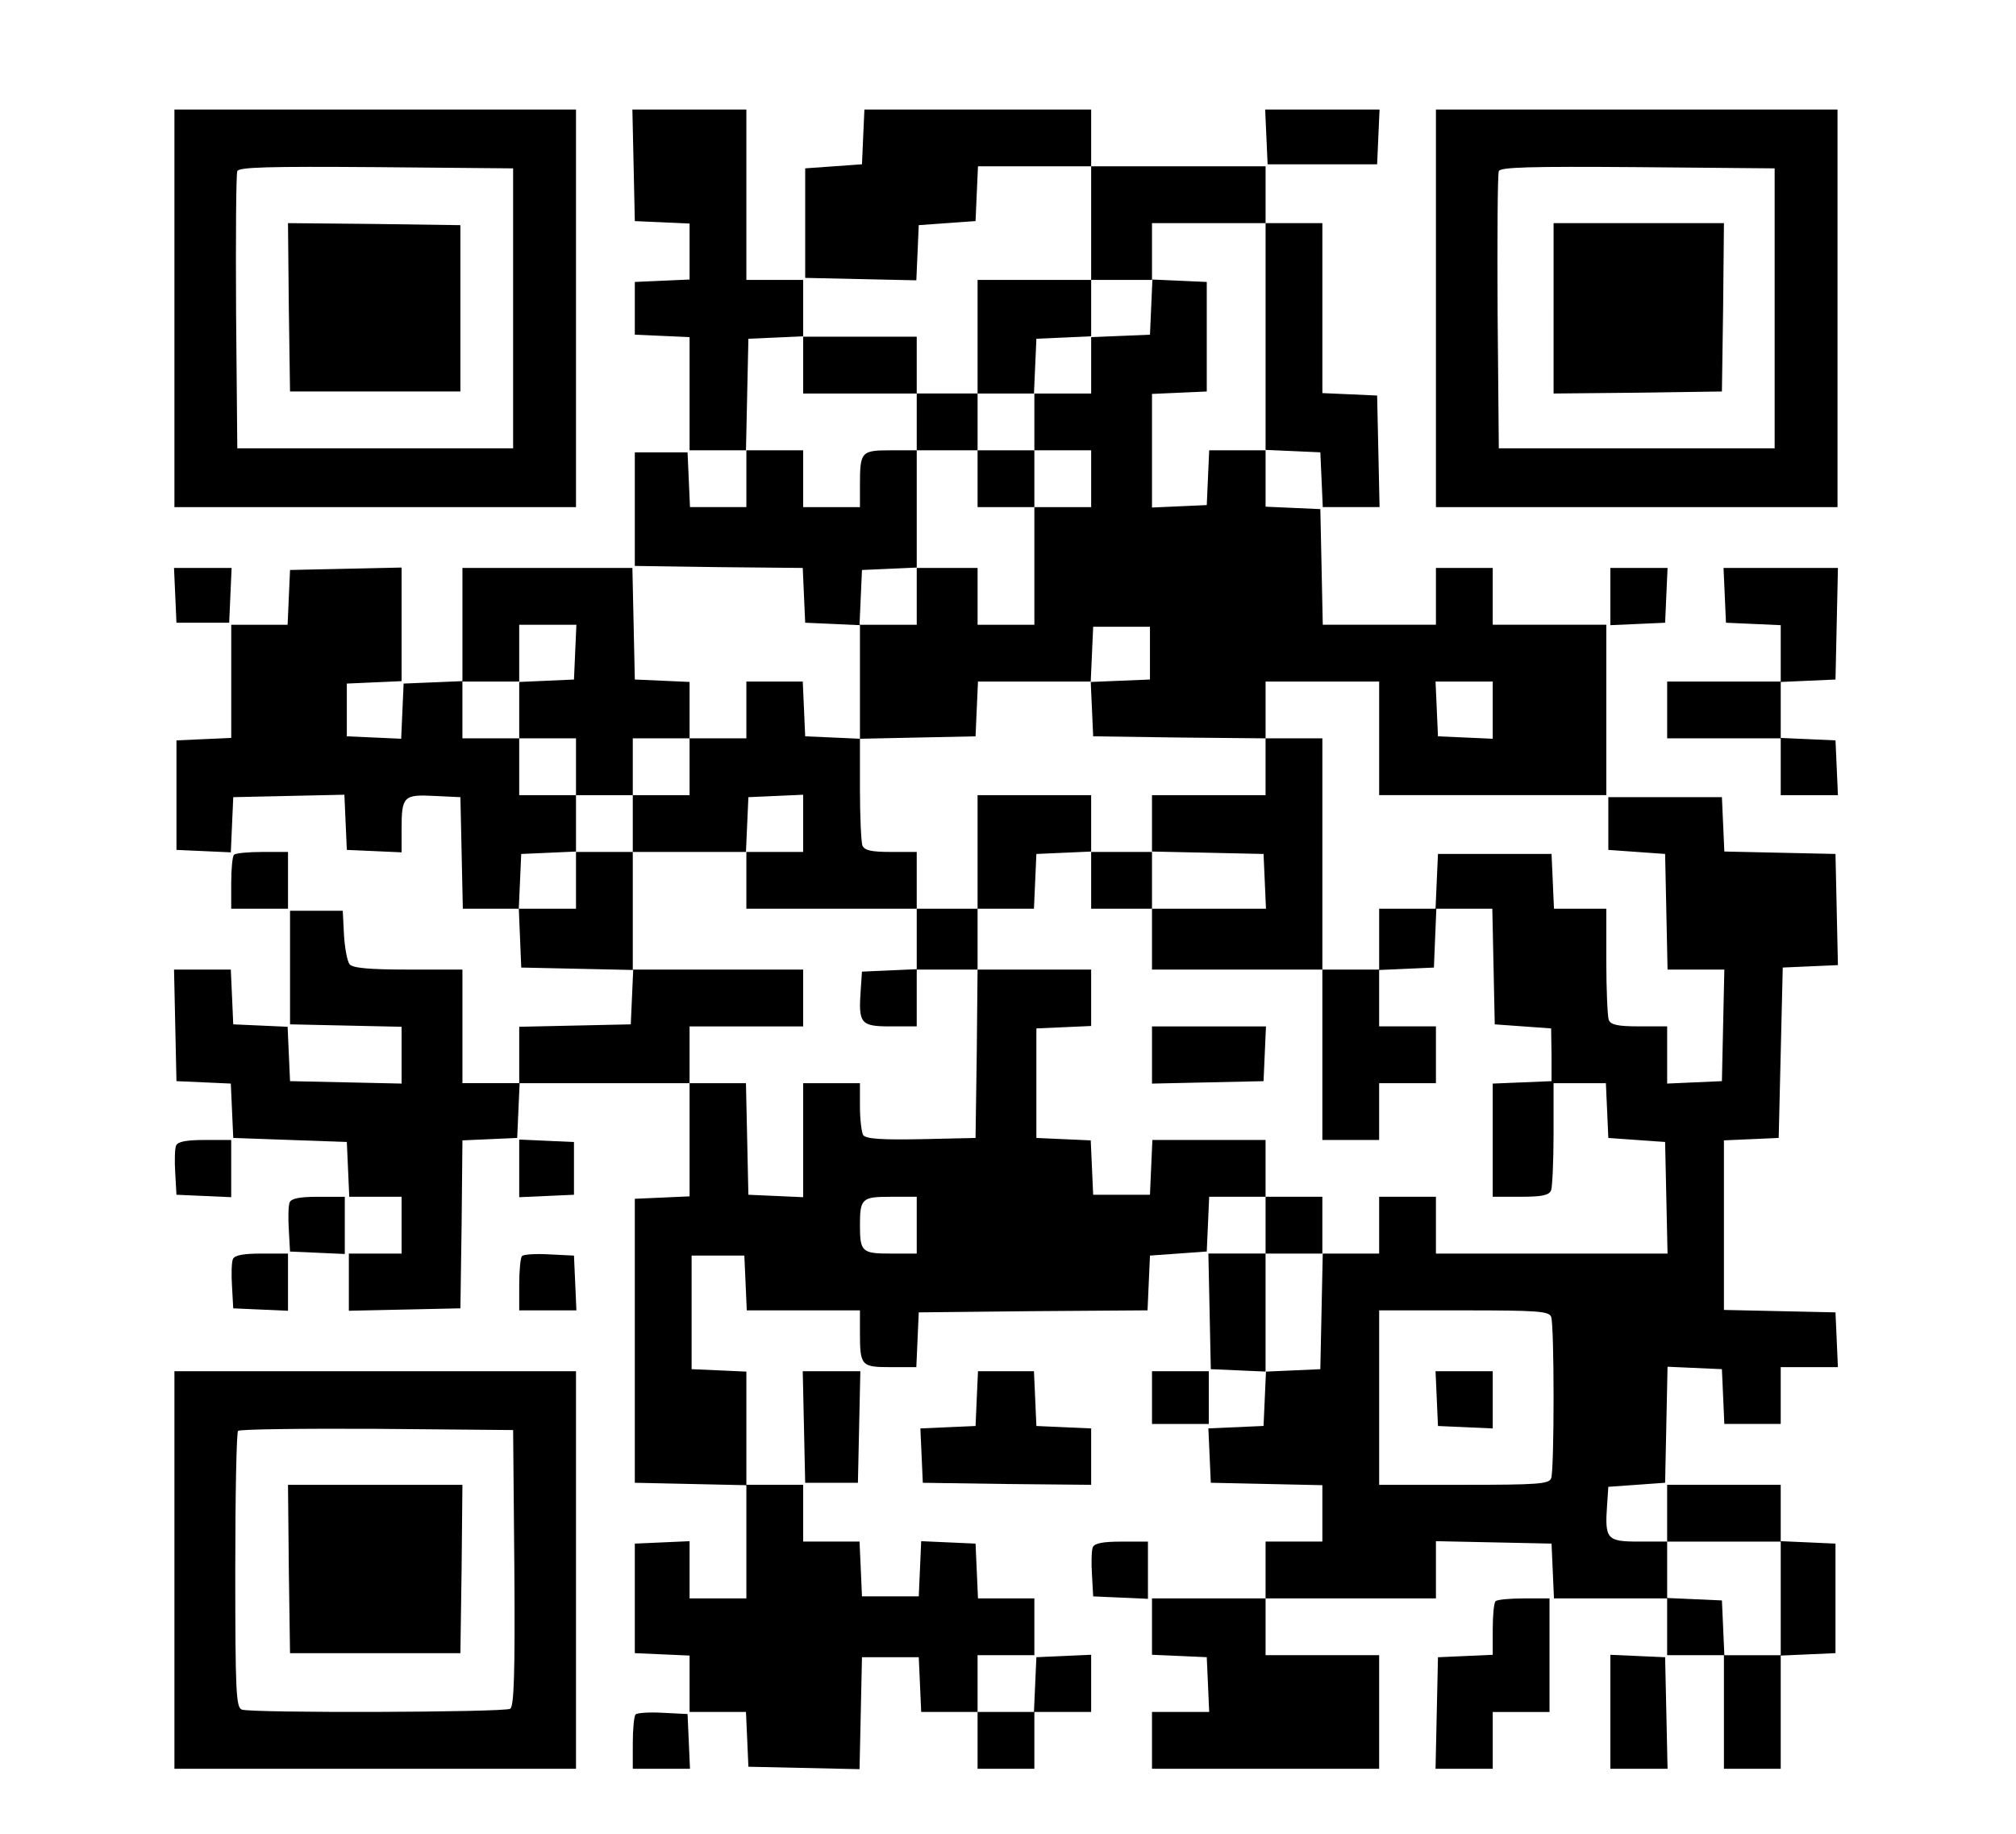 <?xml version="1.0" standalone="no"?>
<!DOCTYPE svg PUBLIC "-//W3C//DTD SVG 20010904//EN"
 "http://www.w3.org/TR/2001/REC-SVG-20010904/DTD/svg10.dtd">
<svg version="1.0" xmlns="http://www.w3.org/2000/svg"
 width="497pt" height="452pt" viewBox="0 0 497 452"
 preserveAspectRatio="xMidYMid meet">

<g transform="translate(0,452) scale(0.1,-0.1)"
fill="#000000" stroke="none">
<path d="M430 3760 l0 -490 495 0 495 0 0 490 0 490 -495 0 -495 0 0 -490z
m835 0 l0 -345 -340 0 -340 0 -3 335 c-1 184 0 341 3 348 3 10 76 12 342 10
l338 -3 0 -345z"/>
<path d="M712 3763 l3 -208 210 0 210 0 0 205 0 205 -213 3 -212 2 2 -207z"/>
<path d="M1562 4113 l3 -138 68 -3 67 -3 0 -69 0 -69 -67 -3 -68 -3 0 -65 0
-65 68 -3 67 -3 0 -139 0 -140 70 0 70 0 0 -70 0 -70 -70 0 -69 0 -3 68 -3 67
-65 0 -65 0 0 -140 0 -140 207 -3 207 -2 3 -68 3 -67 68 -3 67 -3 0 -140 0
-140 -67 3 -68 3 -3 68 -3 67 -69 0 -70 0 0 -70 0 -70 -70 0 -70 0 0 70 0 69
-67 3 -68 3 -3 138 -3 137 -209 0 -210 0 0 -140 0 -139 -72 -3 -73 -3 -3 -68
-3 -68 -67 3 -67 3 0 65 0 65 68 3 67 3 0 140 0 140 -137 -3 -138 -3 -3 -67
-3 -68 -69 0 -70 0 0 -140 0 -139 -68 -3 -67 -3 0 -135 0 -135 67 -3 67 -3 3
68 3 68 137 3 137 3 3 -68 3 -68 68 -3 67 -3 0 58 c0 80 5 85 81 81 l64 -3 3
-137 3 -138 69 0 69 0 3 -72 3 -73 138 -3 138 -3 -3 -67 -3 -67 -137 -3 -138
-3 0 -69 0 -70 -70 0 -70 0 0 140 0 140 -134 0 c-97 0 -137 4 -144 13 -6 7
-12 40 -14 72 l-3 60 -65 0 -65 0 0 -140 0 -140 138 -3 137 -3 0 -70 0 -70
-137 3 -138 3 -3 67 -3 67 -67 3 -67 3 -3 68 -3 67 -70 0 -70 0 3 -137 3 -138
67 -3 67 -3 3 -67 3 -67 140 -5 140 -5 3 -67 3 -68 64 0 65 0 0 -70 0 -70 -65
0 -65 0 0 -70 0 -71 138 3 137 3 3 207 2 207 68 3 67 3 3 68 3 67 209 0 210 0
0 -140 0 -139 -67 -3 -68 -3 0 -350 0 -350 138 -3 137 -3 0 -139 0 -140 -70 0
-70 0 0 70 0 71 -67 -3 -68 -3 0 -135 0 -135 68 -3 67 -3 0 -69 0 -70 70 0 69
0 3 -67 3 -68 137 -3 137 -3 3 138 3 138 70 0 70 0 3 -67 3 -68 69 0 70 0 0
-70 0 -70 70 0 70 0 0 70 0 70 70 0 70 0 0 70 0 71 -67 -3 -68 -3 -3 -67 -3
-68 -69 0 -70 0 0 70 0 70 70 0 70 0 0 70 0 70 -70 0 -69 0 -3 68 -3 67 -67 3
-67 3 -3 -68 -3 -68 -70 0 -70 0 -3 68 -3 67 -69 0 -70 0 0 70 0 70 -70 0 -70
0 0 140 0 139 -67 3 -68 3 0 140 0 140 65 0 65 0 3 -67 3 -68 139 0 140 0 0
-54 c0 -83 3 -86 76 -86 l63 0 3 68 3 67 282 3 282 2 3 68 3 67 70 5 70 5 3
68 3 67 69 0 70 0 0 -70 0 -70 -70 0 -71 0 3 -142 3 -143 68 -3 68 -3 -3 -67
-3 -67 -68 -3 -68 -3 3 -67 3 -67 138 -3 137 -3 0 -69 0 -70 -70 0 -70 0 0
-70 0 -70 -140 0 -140 0 0 -70 0 -69 68 -3 67 -3 3 -67 3 -68 -71 0 -70 0 0
-70 0 -70 280 0 280 0 0 140 0 140 -140 0 -140 0 0 70 0 70 210 0 210 0 0 70
0 71 143 -3 142 -3 3 -68 3 -67 139 0 140 0 0 -70 0 -70 70 0 70 0 0 -140 0
-140 70 0 70 0 0 140 0 139 68 3 67 3 0 135 0 135 -67 3 -68 3 0 69 0 70 -140
0 -140 0 0 -70 0 -70 -70 0 c-79 0 -84 6 -78 91 l3 44 70 5 70 5 3 143 3 143
67 -3 67 -3 3 -67 3 -68 69 0 70 0 0 70 0 70 70 0 71 0 -3 68 -3 67 -137 3
-138 3 0 209 0 209 68 3 67 3 5 210 5 210 68 3 68 3 -3 137 -3 137 -137 3
-137 3 -3 67 -3 67 -140 0 -140 0 0 -65 0 -65 70 -5 70 -5 3 -142 3 -143 70 0
70 0 -3 -137 -3 -138 -67 -3 -68 -3 0 71 0 70 -69 0 c-54 0 -70 4 -75 16 -3 9
-6 74 -6 145 l0 129 -65 0 -64 0 -3 68 -3 67 -140 0 -140 0 -3 -67 -3 -68 -69
0 -70 0 0 -75 0 -75 -70 0 -70 0 0 285 0 285 -70 0 -70 0 0 70 0 70 140 0 140
0 0 -140 0 -140 280 0 280 0 0 210 0 210 -140 0 -140 0 0 70 0 70 -70 0 -70 0
0 -70 0 -70 -140 0 -139 0 -3 143 -3 142 -67 3 -68 3 0 70 0 70 68 -3 67 -3 3
-67 3 -68 70 0 70 0 -3 138 -3 137 -67 3 -68 3 0 209 0 210 -70 0 -70 0 0 70
0 70 -215 0 -215 0 0 70 0 70 -280 0 -279 0 -3 -67 -3 -68 -70 -5 -70 -5 0
-135 0 -135 137 -3 137 -3 3 68 3 68 70 5 70 5 3 68 3 67 139 0 140 0 0 -140
0 -140 -140 0 -140 0 0 -140 0 -140 -75 0 -75 0 0 70 0 70 -140 0 -140 0 0 70
0 70 -70 0 -70 0 0 210 0 210 -140 0 -141 0 3 -137z m1558 -423 l0 -280 -70 0
-69 0 -3 -67 -3 -68 -67 -3 -68 -3 0 140 0 140 68 3 67 3 0 135 0 135 -67 3
-67 3 -3 -68 -3 -68 -72 -3 -73 -3 0 -69 0 -70 -70 0 -70 0 0 -70 0 -70 70 0
70 0 0 -70 0 -70 -70 0 -70 0 0 -145 0 -145 -70 0 -70 0 0 70 0 70 -75 0 -75
0 0 -70 0 -70 -70 0 -71 0 3 68 3 67 68 3 67 3 0 144 0 145 -64 0 c-73 0 -76
-3 -76 -86 l0 -54 -70 0 -70 0 0 70 0 70 -70 0 -71 0 3 138 3 137 68 3 67 3 0
-71 0 -70 140 0 140 0 0 -70 0 -70 75 0 75 0 0 70 0 70 70 0 69 0 3 68 3 67
68 3 67 3 0 69 0 70 75 0 75 0 0 70 0 70 140 0 140 0 0 -280z m-1702 -777 l-3
-68 -67 -3 -68 -3 0 -69 0 -70 70 0 70 0 0 -70 0 -70 70 0 70 0 0 70 0 70 70
0 70 0 0 -70 0 -70 -70 0 -70 0 0 -70 0 -70 140 0 139 0 3 68 3 67 68 3 67 3
0 -71 0 -70 -70 0 -70 0 0 -70 0 -70 210 0 210 0 0 70 0 70 -64 0 c-49 0 -65
4 -70 16 -3 9 -6 71 -6 140 l0 123 143 3 142 3 3 68 3 67 139 0 139 0 3 68 3
67 70 0 70 0 0 -65 0 -65 -73 -3 -73 -3 3 -67 3 -67 213 -3 212 -2 0 -70 0
-70 -140 0 -140 0 0 -70 0 -69 138 -3 137 -3 3 -67 3 -68 -141 0 -140 0 0 -75
0 -75 210 0 210 0 0 -210 0 -210 70 0 70 0 0 70 0 70 70 0 70 0 0 70 0 70 -70
0 -70 0 0 70 0 69 68 3 67 3 3 73 3 72 69 0 69 0 3 -142 3 -143 70 -5 69 -5 1
-65 0 -65 -72 -3 -73 -3 0 -139 0 -140 69 0 c54 0 70 4 75 16 3 9 6 72 6 140
l0 124 65 0 64 0 3 -67 3 -68 70 -5 70 -5 3 -137 3 -138 -286 0 -285 0 0 70 0
70 -70 0 -70 0 0 -70 0 -70 -70 0 -69 0 -3 -142 -3 -143 -67 -3 -68 -3 0 146
0 145 70 0 70 0 0 70 0 70 -70 0 -70 0 0 70 0 70 -140 0 -139 0 -3 -67 -3 -68
-70 0 -70 0 -3 67 -3 67 -67 3 -67 3 0 135 0 135 68 3 67 3 0 69 0 70 -140 0
-140 0 -2 -207 -3 -208 -134 -3 c-101 -2 -136 1 -143 10 -4 7 -8 39 -8 71 l0
57 -70 0 -70 0 0 -140 0 -141 -67 3 -68 3 -3 138 -3 137 -69 0 -70 0 0 70 0
70 140 0 140 0 0 70 0 70 -210 0 -210 0 0 145 0 145 -70 0 -70 0 0 -70 0 -70
-70 0 -71 0 3 68 3 67 68 3 67 3 0 69 0 70 -70 0 -70 0 0 70 0 70 -70 0 -70 0
0 70 0 70 70 0 70 0 0 70 0 70 70 0 71 0 -3 -67z m2262 -143 l0 -71 -67 3 -68
3 -3 68 -3 67 71 0 70 0 0 -70z m-1420 -1270 l0 -70 -64 0 c-71 0 -76 4 -76
70 0 66 5 70 76 70 l64 0 0 -70z m1564 -226 c8 -20 8 -378 0 -398 -5 -14 -34
-16 -215 -16 l-209 0 0 215 0 215 209 0 c181 0 210 -2 215 -16z m566 -694 l0
-140 -70 0 -69 0 -3 68 -3 67 -67 3 -68 3 0 69 0 70 140 0 140 0 0 -140z"/>
<path d="M2410 3340 l0 -70 70 0 70 0 0 70 0 70 -70 0 -70 0 0 -70z"/>
<path d="M2410 2420 l0 -140 -75 0 -75 0 0 -75 0 -74 -67 -3 -68 -3 -3 -44
c-6 -84 -1 -91 73 -91 l65 0 0 70 0 70 75 0 75 0 0 75 0 75 70 0 69 0 3 68 3
67 68 3 67 3 0 -71 0 -70 75 0 75 0 0 70 0 70 -75 0 -75 0 0 70 0 70 -140 0
-140 0 0 -140z"/>
<path d="M2840 1920 l0 -71 138 3 137 3 3 68 3 67 -141 0 -140 0 0 -70z"/>
<path d="M3542 1073 l3 -68 68 -3 67 -3 0 71 0 70 -70 0 -71 0 3 -67z"/>
<path d="M3122 4183 l3 -68 135 0 135 0 3 68 3 67 -141 0 -141 0 3 -67z"/>
<path d="M3540 3760 l0 -490 495 0 495 0 0 490 0 490 -495 0 -495 0 0 -490z
m835 0 l0 -345 -340 0 -340 0 -3 335 c-1 184 0 341 3 348 3 10 76 12 342 10
l338 -3 0 -345z"/>
<path d="M3830 3760 l0 -210 208 2 207 3 3 208 2 207 -210 0 -210 0 0 -210z"/>
<path d="M432 3053 l3 -68 65 0 65 0 3 68 3 67 -71 0 -71 0 3 -67z"/>
<path d="M3970 3050 l0 -71 68 3 67 3 3 68 3 67 -71 0 -70 0 0 -70z"/>
<path d="M4252 3053 l3 -68 68 -3 67 -3 0 -69 0 -70 -140 0 -140 0 0 -70 0
-70 140 0 140 0 0 -70 0 -70 70 0 71 0 -3 68 -3 67 -67 3 -68 3 0 69 0 69 68
3 67 3 3 138 3 137 -141 0 -141 0 3 -67z"/>
<path d="M577 2413 c-4 -3 -7 -35 -7 -70 l0 -63 70 0 70 0 0 70 0 70 -63 0
c-35 0 -67 -3 -70 -7z"/>
<path d="M434 1696 c-3 -7 -4 -38 -2 -67 l3 -54 68 -3 67 -3 0 71 0 70 -65 0
c-46 0 -67 -4 -71 -14z"/>
<path d="M1280 1640 l0 -71 68 3 67 3 0 65 0 65 -67 3 -68 3 0 -71z"/>
<path d="M714 1556 c-3 -7 -4 -38 -2 -67 l3 -54 68 -3 67 -3 0 71 0 70 -65 0
c-46 0 -67 -4 -71 -14z"/>
<path d="M574 1416 c-3 -7 -4 -38 -2 -67 l3 -54 68 -3 67 -3 0 71 0 70 -65 0
c-46 0 -67 -4 -71 -14z"/>
<path d="M1287 1424 c-4 -4 -7 -36 -7 -71 l0 -63 70 0 71 0 -3 68 -3 67 -60 3
c-34 2 -64 0 -68 -4z"/>
<path d="M430 650 l0 -490 495 0 495 0 0 490 0 490 -495 0 -495 0 0 -490z
m838 6 c2 -265 -1 -341 -10 -348 -15 -9 -638 -11 -662 -2 -14 5 -16 45 -16
343 0 186 3 341 7 344 4 4 158 6 342 5 l336 -3 3 -339z"/>
<path d="M712 653 l3 -208 210 0 210 0 3 208 2 207 -215 0 -215 0 2 -207z"/>
<path d="M1982 1003 l3 -138 65 0 65 0 3 138 3 137 -71 0 -71 0 3 -137z"/>
<path d="M2408 1073 l-3 -68 -68 -3 -68 -3 3 -67 3 -67 208 -3 207 -2 0 69 0
70 -67 3 -68 3 -3 68 -3 67 -69 0 -69 0 -3 -67z"/>
<path d="M2840 1075 l0 -65 70 0 70 0 0 65 0 65 -70 0 -70 0 0 -65z"/>
<path d="M2694 706 c-3 -7 -4 -38 -2 -67 l3 -54 68 -3 67 -3 0 71 0 70 -65 0
c-46 0 -67 -4 -71 -14z"/>
<path d="M3687 573 c-4 -3 -7 -35 -7 -69 l0 -63 -67 -3 -68 -3 -3 -137 -3
-138 71 0 70 0 0 70 0 70 70 0 70 0 0 140 0 140 -63 0 c-35 0 -67 -3 -70 -7z"/>
<path d="M3970 300 l0 -140 70 0 71 0 -3 138 -3 137 -67 3 -68 3 0 -141z"/>
<path d="M1567 294 c-4 -4 -7 -36 -7 -71 l0 -63 70 0 71 0 -3 68 -3 67 -60 3
c-34 2 -64 0 -68 -4z"/>
</g>
</svg>
